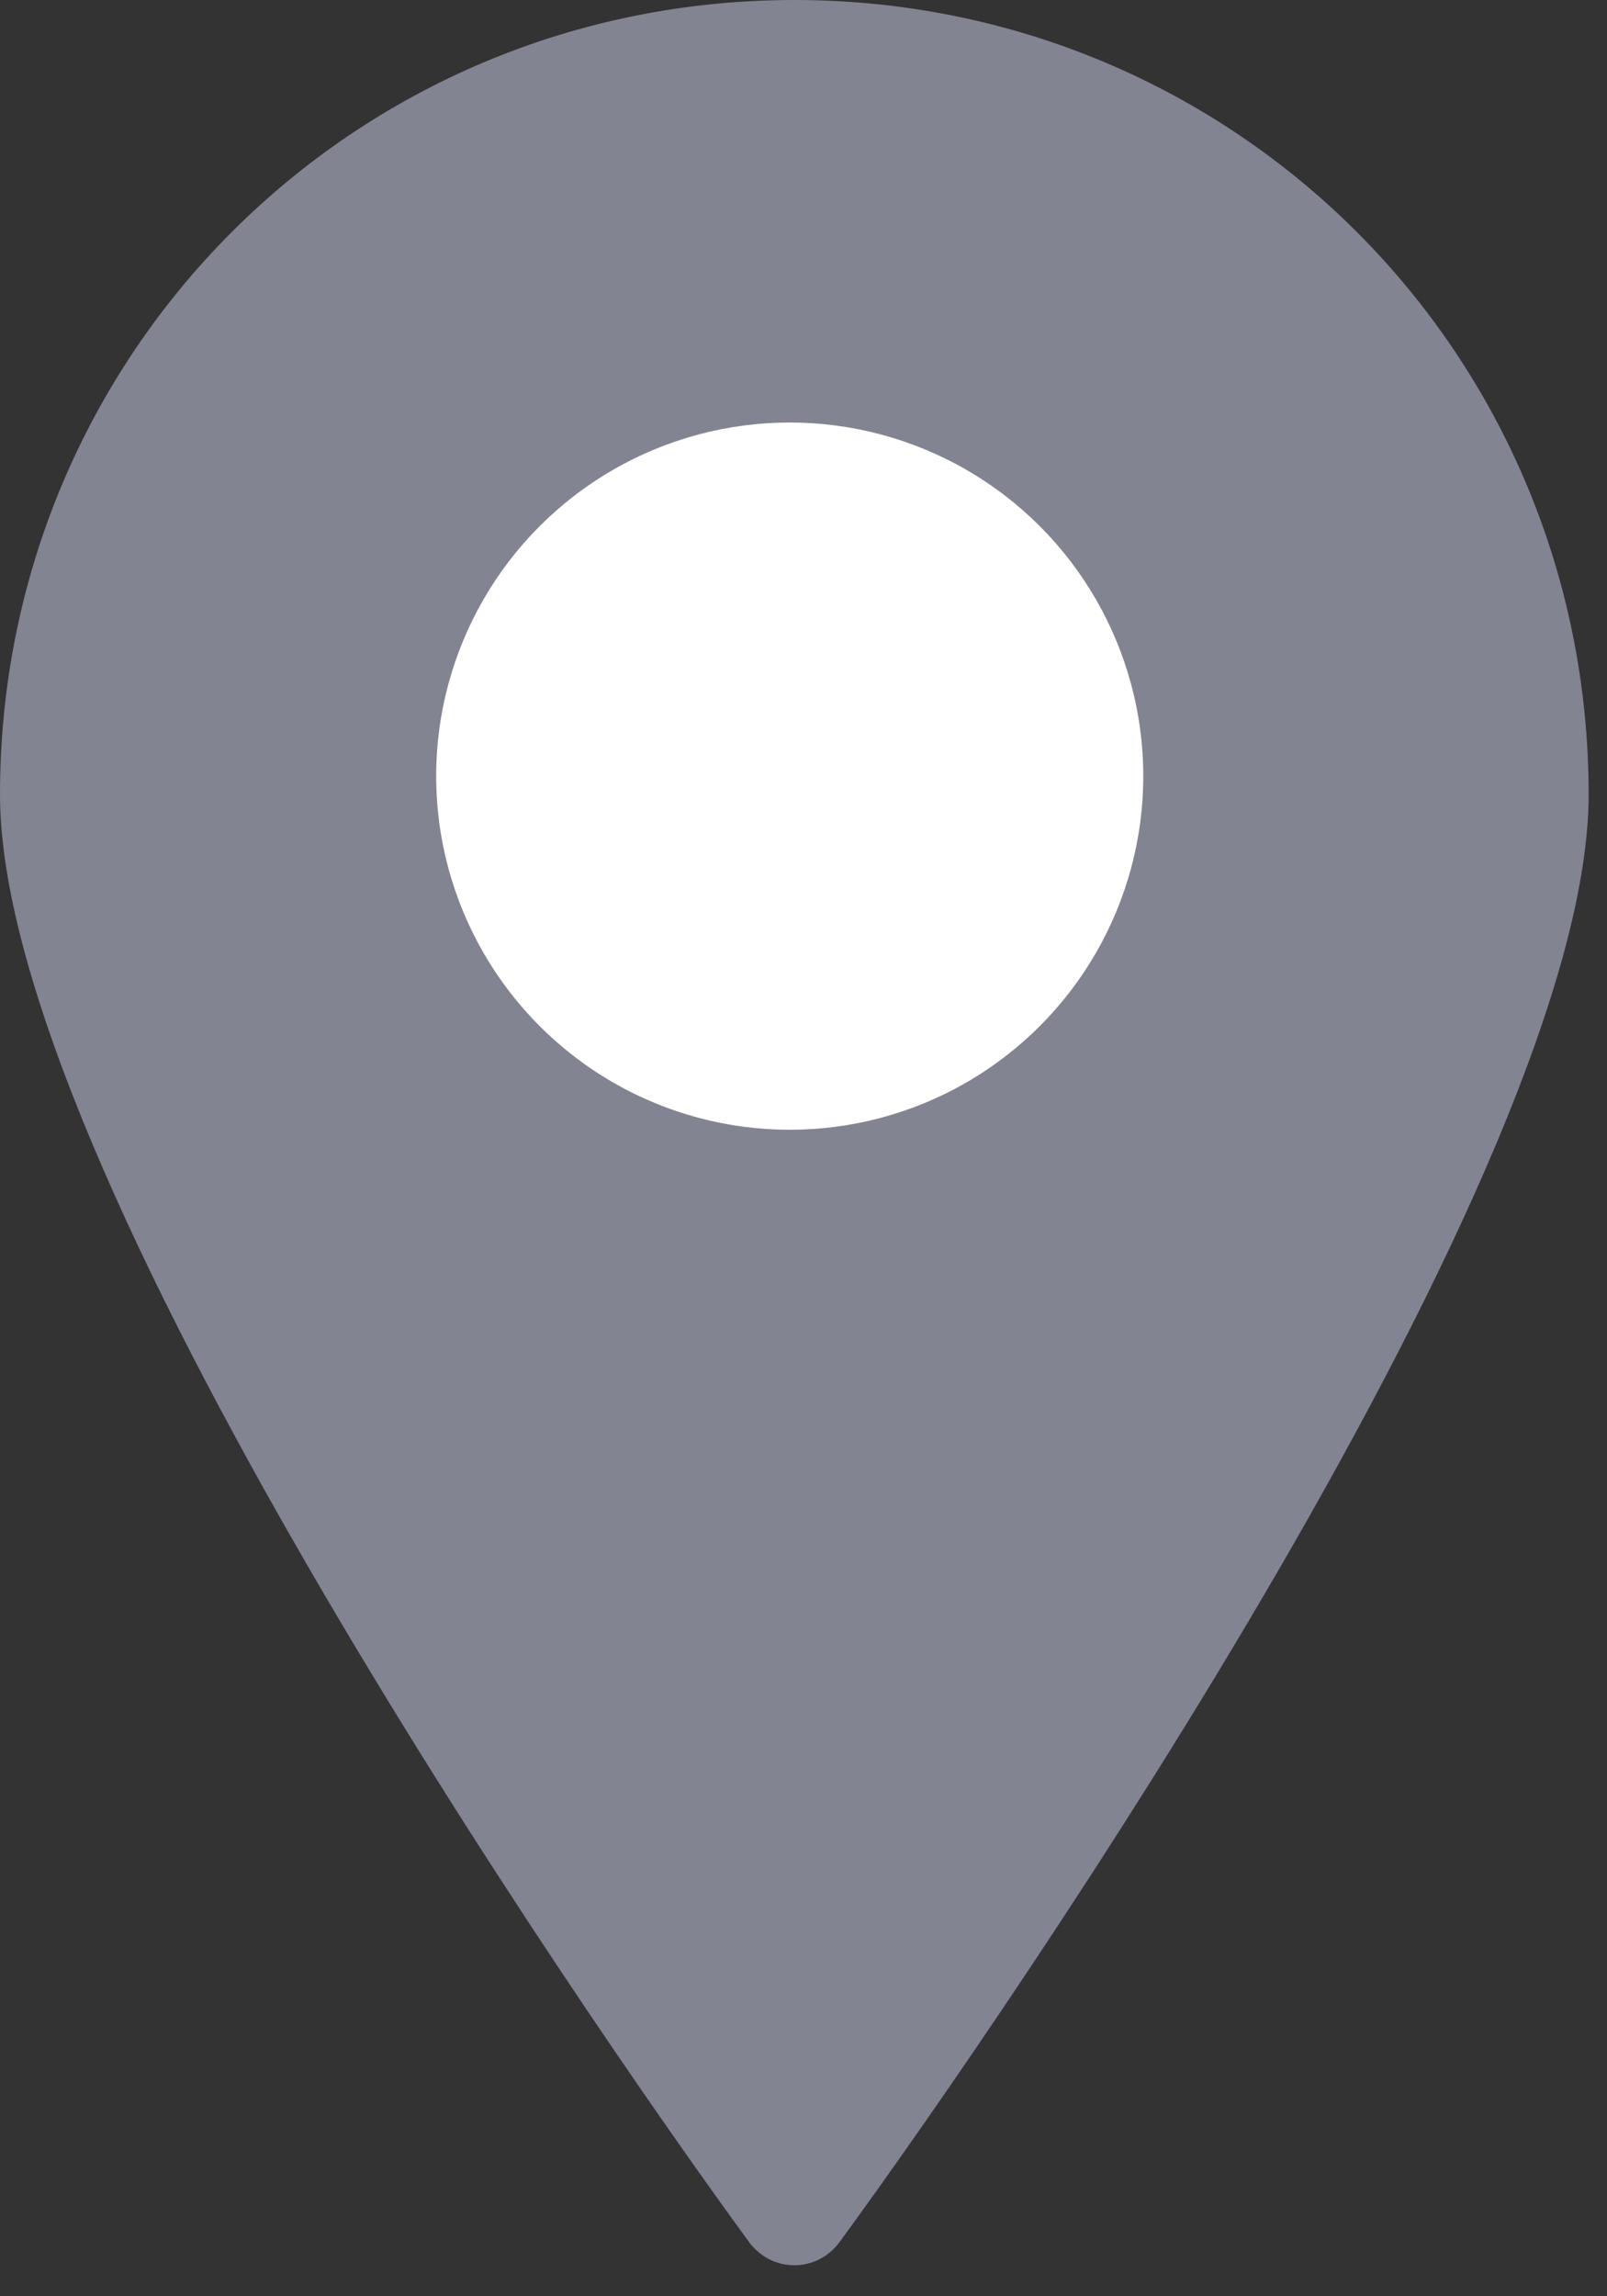 <svg xmlns="http://www.w3.org/2000/svg" viewBox="0 0 35 50"><rect x="0" y="0" width="35" height="50" fill="#333333" stroke="none"/><path fill="#828492" d="M0 17.3C0 7.7 7.7 0 17.3 0s17.3 7.7 17.3 17.3c0 8.1-12.5 26.3-16.3 31.5-.5.7-1.5.7-2 0C12.5 43.6 0 25.4 0 17.3z"></path><circle fill="#fff" cx="17.2" cy="16.9" r="7.7"></circle></svg>
